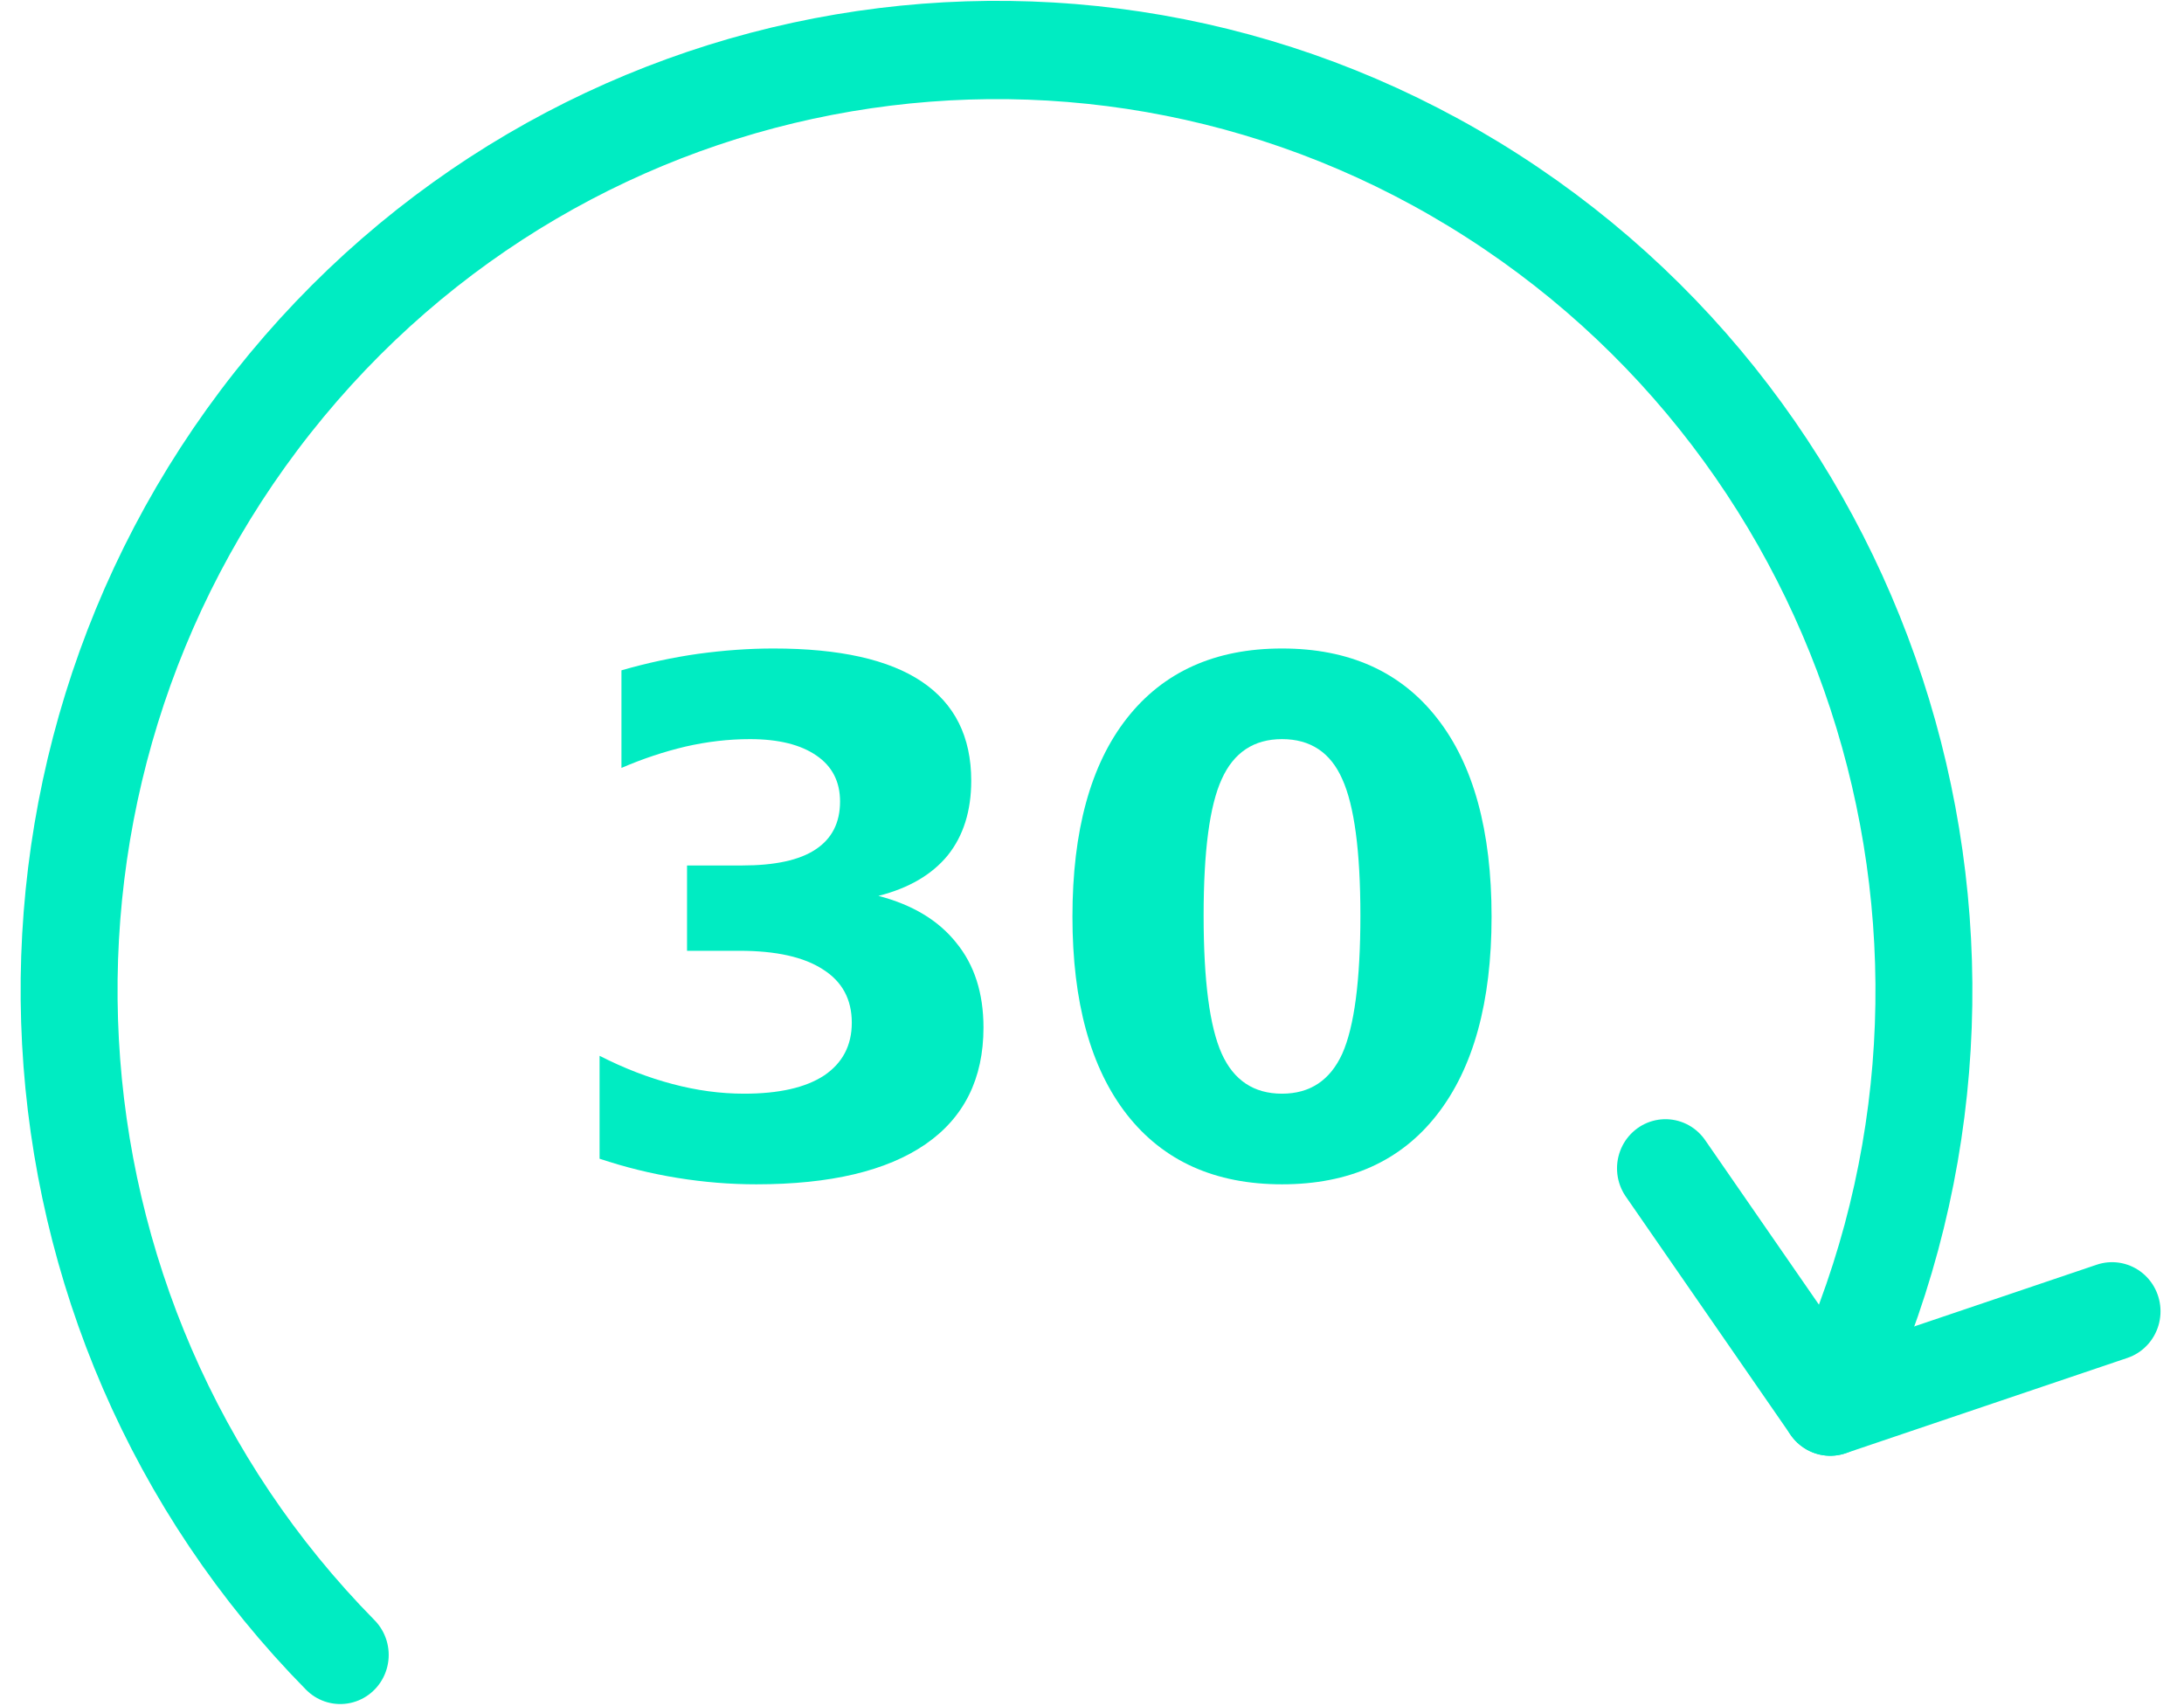<?xml version="1.0" encoding="UTF-8"?>
<svg xmlns="http://www.w3.org/2000/svg" xmlns:xlink="http://www.w3.org/1999/xlink" width="64px" height="50px" viewBox="0 0 63 50" version="1.1">
<defs>
<g>
<symbol overflow="visible" id="glyph0-0">
<path style="stroke:none;" d="M 1.016 3.672 L 1.016 -14.641 L 11.266 -14.641 L 11.266 3.672 Z M 2.172 2.516 L 10.125 2.516 L 10.125 -13.469 L 2.172 -13.469 Z M 2.172 2.516 "/>
</symbol>
<symbol overflow="visible" id="glyph0-1">
<path style="stroke:none;" d="M 9.547 -8.156 C 10.547 -7.895 11.305 -7.438 11.828 -6.781 C 12.359 -6.133 12.625 -5.305 12.625 -4.297 C 12.625 -2.797 12.055 -1.656 10.922 -0.875 C 9.785 -0.094 8.133 0.297 5.969 0.297 C 5.195 0.297 4.426 0.234 3.656 0.109 C 2.883 -0.016 2.125 -0.203 1.375 -0.453 L 1.375 -3.469 C 2.094 -3.102 2.805 -2.828 3.516 -2.641 C 4.223 -2.453 4.922 -2.359 5.609 -2.359 C 6.629 -2.359 7.41 -2.535 7.953 -2.891 C 8.492 -3.254 8.766 -3.77 8.766 -4.438 C 8.766 -5.125 8.484 -5.645 7.922 -6 C 7.367 -6.363 6.551 -6.547 5.469 -6.547 L 3.938 -6.547 L 3.938 -9.047 L 5.547 -9.047 C 6.516 -9.047 7.234 -9.203 7.703 -9.516 C 8.18 -9.828 8.422 -10.297 8.422 -10.922 C 8.422 -11.504 8.191 -11.953 7.734 -12.266 C 7.273 -12.586 6.625 -12.75 5.781 -12.75 C 5.156 -12.75 4.523 -12.676 3.891 -12.531 C 3.266 -12.383 2.641 -12.176 2.016 -11.906 L 2.016 -14.766 C 2.773 -14.984 3.523 -15.145 4.266 -15.25 C 5.016 -15.352 5.75 -15.406 6.469 -15.406 C 8.406 -15.406 9.852 -15.082 10.812 -14.438 C 11.781 -13.789 12.266 -12.82 12.266 -11.531 C 12.266 -10.645 12.035 -9.914 11.578 -9.344 C 11.117 -8.781 10.441 -8.383 9.547 -8.156 Z M 9.547 -8.156 "/>
</symbol>
<symbol overflow="visible" id="glyph0-2">
<path style="stroke:none;" d="M 9.422 -7.578 C 9.422 -9.473 9.242 -10.805 8.891 -11.578 C 8.547 -12.359 7.957 -12.75 7.125 -12.75 C 6.301 -12.75 5.711 -12.359 5.359 -11.578 C 5.004 -10.805 4.828 -9.473 4.828 -7.578 C 4.828 -5.672 5.004 -4.32 5.359 -3.531 C 5.711 -2.75 6.301 -2.359 7.125 -2.359 C 7.945 -2.359 8.535 -2.75 8.891 -3.531 C 9.242 -4.32 9.422 -5.672 9.422 -7.578 Z M 13.266 -7.547 C 13.266 -5.047 12.734 -3.113 11.672 -1.75 C 10.609 -0.383 9.094 0.297 7.125 0.297 C 5.164 0.297 3.648 -0.383 2.578 -1.75 C 1.516 -3.113 0.984 -5.047 0.984 -7.547 C 0.984 -10.066 1.516 -12.004 2.578 -13.359 C 3.648 -14.723 5.164 -15.406 7.125 -15.406 C 9.094 -15.406 10.609 -14.723 11.672 -13.359 C 12.734 -12.004 13.266 -10.066 13.266 -7.547 Z M 13.266 -7.547 "/>
</symbol>
</g>
</defs>
<g id="surface1">
<path style="fill:none;stroke-width:10;stroke-linecap:round;stroke-linejoin:miter;stroke:rgb(0%,92.549%,76.078%);stroke-opacity:1;stroke-miterlimit:10;" d="M 33.002 168.401 C -1.444 133.897 -4.452 79.019 26.025 40.966 C 56.502 2.913 110.712 -6.15 151.902 19.941 C 193.092 46.019 208.09 98.892 186.719 142.716 " transform="matrix(0.284,0,0,0.288,0.098,0)"/>
<path style="fill:none;stroke-width:10;stroke-linecap:round;stroke-linejoin:miter;stroke:rgb(0%,92.549%,76.078%);stroke-opacity:1;stroke-miterlimit:10;" d="M 186.747 143.136 L 169.743 118.887 " transform="matrix(0.284,0,0,0.288,0.098,0)"/>
<path style="fill:none;stroke-width:10;stroke-linecap:round;stroke-linejoin:miter;stroke:rgb(0%,92.549%,76.078%);stroke-opacity:1;stroke-miterlimit:10;" d="M 186.747 143.136 L 215.823 133.437 " transform="matrix(0.284,0,0,0.288,0.098,0)"/>
<g style="fill:rgb(0%,92.549%,76.078%);fill-opacity:1;">
  <use xlink:href="#glyph0-1" x="15.695" y="34.411"/>
  <use xlink:href="#glyph0-2" x="29.943" y="34.411"/>
</g>
</g>
</svg>
